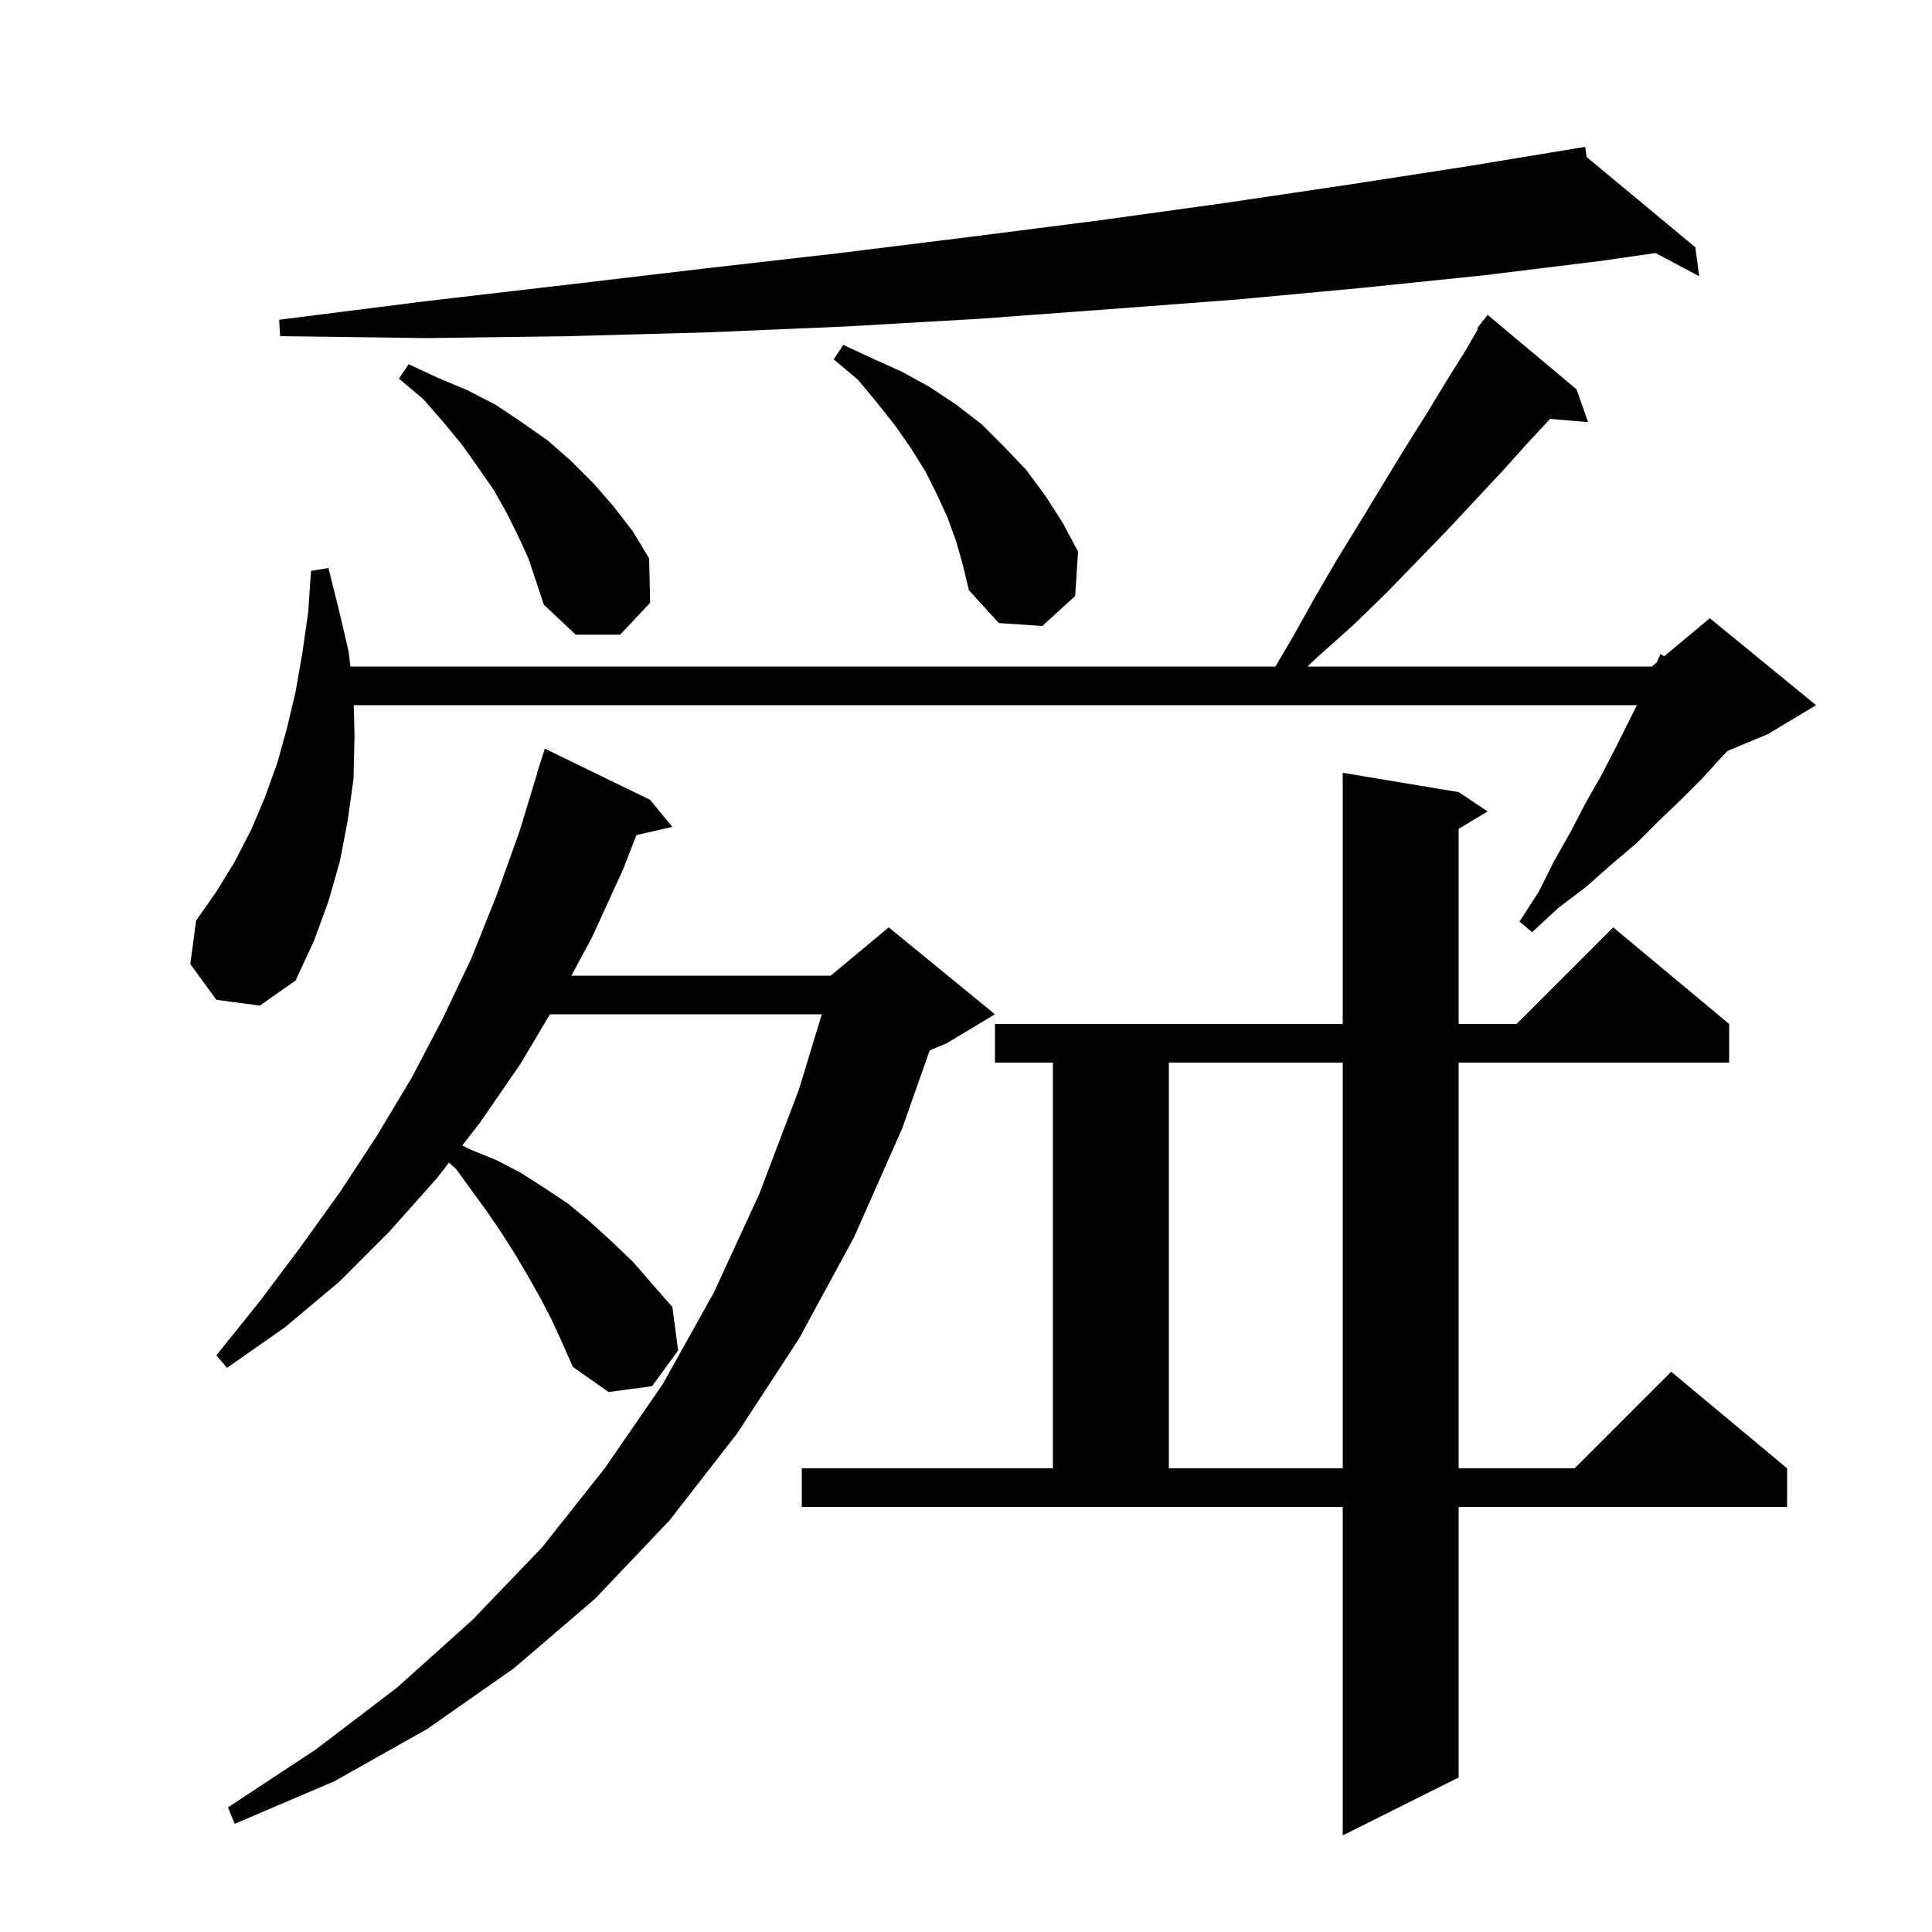 <svg xmlns="http://www.w3.org/2000/svg" xmlns:xlink="http://www.w3.org/1999/xlink" version="1.1" baseProfile="full" viewBox="0 0 200 200" width="200" height="200">
<g fill="black">
<path d="M 83.0 152.0 L 109.0 152.0 L 109.0 110.0 L 103.0 110.0 L 103.0 106.0 L 139.0 106.0 L 139.0 80.0 L 151.0 82.0 L 154.0 84.0 L 151.0 85.8 L 151.0 106.0 L 157.0 106.0 L 167.0 96.0 L 179.0 106.0 L 179.0 110.0 L 151.0 110.0 L 151.0 152.0 L 163.0 152.0 L 173.0 142.0 L 185.0 152.0 L 185.0 156.0 L 151.0 156.0 L 151.0 184.0 L 139.0 190.0 L 139.0 156.0 L 83.0 156.0 Z M 57.1 136.6 L 55.9 134.3 L 54.6 132.0 L 53.3 129.8 L 51.9 127.6 L 50.4 125.4 L 47.2 121.0 L 46.477 120.354 L 45.2 122.0 L 40.3 127.5 L 35.1 132.7 L 29.5 137.4 L 23.5 141.6 L 22.4 140.3 L 26.9 134.7 L 31.1 129.1 L 35.2 123.4 L 39.0 117.6 L 42.6 111.6 L 45.8 105.5 L 48.8 99.2 L 51.4 92.7 L 53.8 86.0 L 55.624 80.006 L 55.6 80.0 L 56.4 77.5 L 67.3 82.8 L 69.6 85.6 L 65.881 86.448 L 64.5 90.0 L 61.3 97.0 L 59.151 101.0 L 86.0 101.0 L 92.0 96.0 L 103.0 105.0 L 98.0 108.0 L 96.244 108.732 L 93.4 116.8 L 88.4 128.1 L 82.7 138.6 L 76.3 148.4 L 69.3 157.4 L 61.6 165.5 L 53.2 172.7 L 44.2 179.0 L 34.6 184.4 L 24.3 188.8 L 23.6 187.1 L 32.7 181.1 L 41.1 174.7 L 48.9 167.7 L 56.1 160.2 L 62.6 152.0 L 68.6 143.3 L 73.9 133.8 L 78.6 123.6 L 82.7 112.8 L 85.074 105.0 L 56.928 105.0 L 53.9 110.1 L 49.7 116.2 L 47.855 118.578 L 48.7 119.0 L 51.4 120.1 L 53.9 121.4 L 56.4 123.0 L 58.8 124.6 L 61.1 126.5 L 63.3 128.5 L 65.5 130.6 L 67.5 132.9 L 69.6 135.3 L 70.2 139.8 L 67.5 143.5 L 63.0 144.1 L 59.3 141.5 L 58.2 139.0 Z M 121.0 110.0 L 121.0 152.0 L 139.0 152.0 L 139.0 110.0 Z M 22.4 103.5 L 19.7 99.8 L 20.3 95.3 L 22.4 92.3 L 24.3 89.2 L 26.0 85.9 L 27.4 82.6 L 28.7 79.0 L 29.7 75.4 L 30.6 71.6 L 31.3 67.6 L 31.9 63.4 L 32.2 59.1 L 34.0 58.8 L 35.1 63.2 L 36.1 67.5 L 36.27 69.0 L 132.027 69.0 L 133.8 66.0 L 136.2 61.7 L 138.6 57.6 L 141.0 53.7 L 143.3 49.9 L 145.5 46.3 L 147.7 42.8 L 149.7 39.5 L 151.7 36.3 L 153 34.061 L 152.9 34.0 L 153.419 33.339 L 153.5 33.2 L 153.518 33.213 L 154.0 32.6 L 163.2 40.3 L 164.4 43.7 L 160.465 43.361 L 158.2 45.8 L 155.5 48.8 L 152.7 51.8 L 149.8 54.9 L 146.7 58.1 L 143.5 61.4 L 140.1 64.7 L 136.4 68.0 L 135.343 69.0 L 171.0 69.0 L 171.492 68.59 L 171.9 67.7 L 172.272 67.94 L 177.0 64.0 L 188.0 73.0 L 183.0 76.0 L 178.832 77.737 L 178.2 78.4 L 176.2 80.6 L 174.0 82.8 L 171.7 85.0 L 169.4 87.3 L 166.8 89.5 L 164.2 91.8 L 161.3 94.0 L 158.6 96.5 L 157.3 95.4 L 159.3 92.3 L 160.9 89.1 L 162.6 86.1 L 164.1 83.2 L 165.7 80.4 L 167.1 77.7 L 169.45 73.0 L 36.626 73.0 L 36.7 76.2 L 36.6 80.6 L 36.0 84.9 L 35.2 89.1 L 34.0 93.3 L 32.5 97.4 L 30.6 101.5 L 26.9 104.1 Z M 53.6 55.4 L 52.4 53.0 L 51.1 50.7 L 49.5 48.4 L 47.8 46.0 L 45.9 43.7 L 43.8 41.3 L 41.3 39.2 L 42.3 37.7 L 45.3 39.1 L 48.4 40.4 L 51.3 41.9 L 54.0 43.7 L 56.7 45.6 L 59.1 47.7 L 61.4 50.0 L 63.5 52.4 L 65.5 55.0 L 67.2 57.8 L 67.3 62.4 L 64.2 65.7 L 59.6 65.7 L 56.3 62.6 L 54.7 57.8 Z M 99.0 56.1 L 98.1 53.6 L 97.0 51.2 L 95.8 48.8 L 94.3 46.4 L 92.7 44.1 L 90.8 41.7 L 88.8 39.3 L 86.3 37.2 L 87.3 35.7 L 90.3 37.1 L 93.4 38.5 L 96.3 40.1 L 99.0 41.9 L 101.6 43.9 L 103.9 46.2 L 106.2 48.6 L 108.2 51.3 L 110.0 54.1 L 111.6 57.1 L 111.3 61.7 L 107.9 64.8 L 103.4 64.5 L 100.3 61.1 L 99.7 58.6 Z M 164.252 16.257 L 175.5 25.6 L 175.9 28.6 L 171.388 26.194 L 165.8 27.0 L 153.6 28.5 L 141.0 29.8 L 128.1 31.0 L 114.9 32.0 L 101.4 33.0 L 87.5 33.8 L 73.4 34.4 L 58.9 34.8 L 44.1 35.0 L 29.0 34.8 L 28.9 33.1 L 43.9 31.2 L 58.5 29.5 L 72.9 27.8 L 86.9 26.2 L 100.6 24.5 L 113.9 22.8 L 126.9 21.0 L 139.7 19.1 L 152.0 17.2 L 163.115 15.363 L 163.1 15.3 L 163.166 15.354 L 164.1 15.2 Z " />
</g>
</svg>
